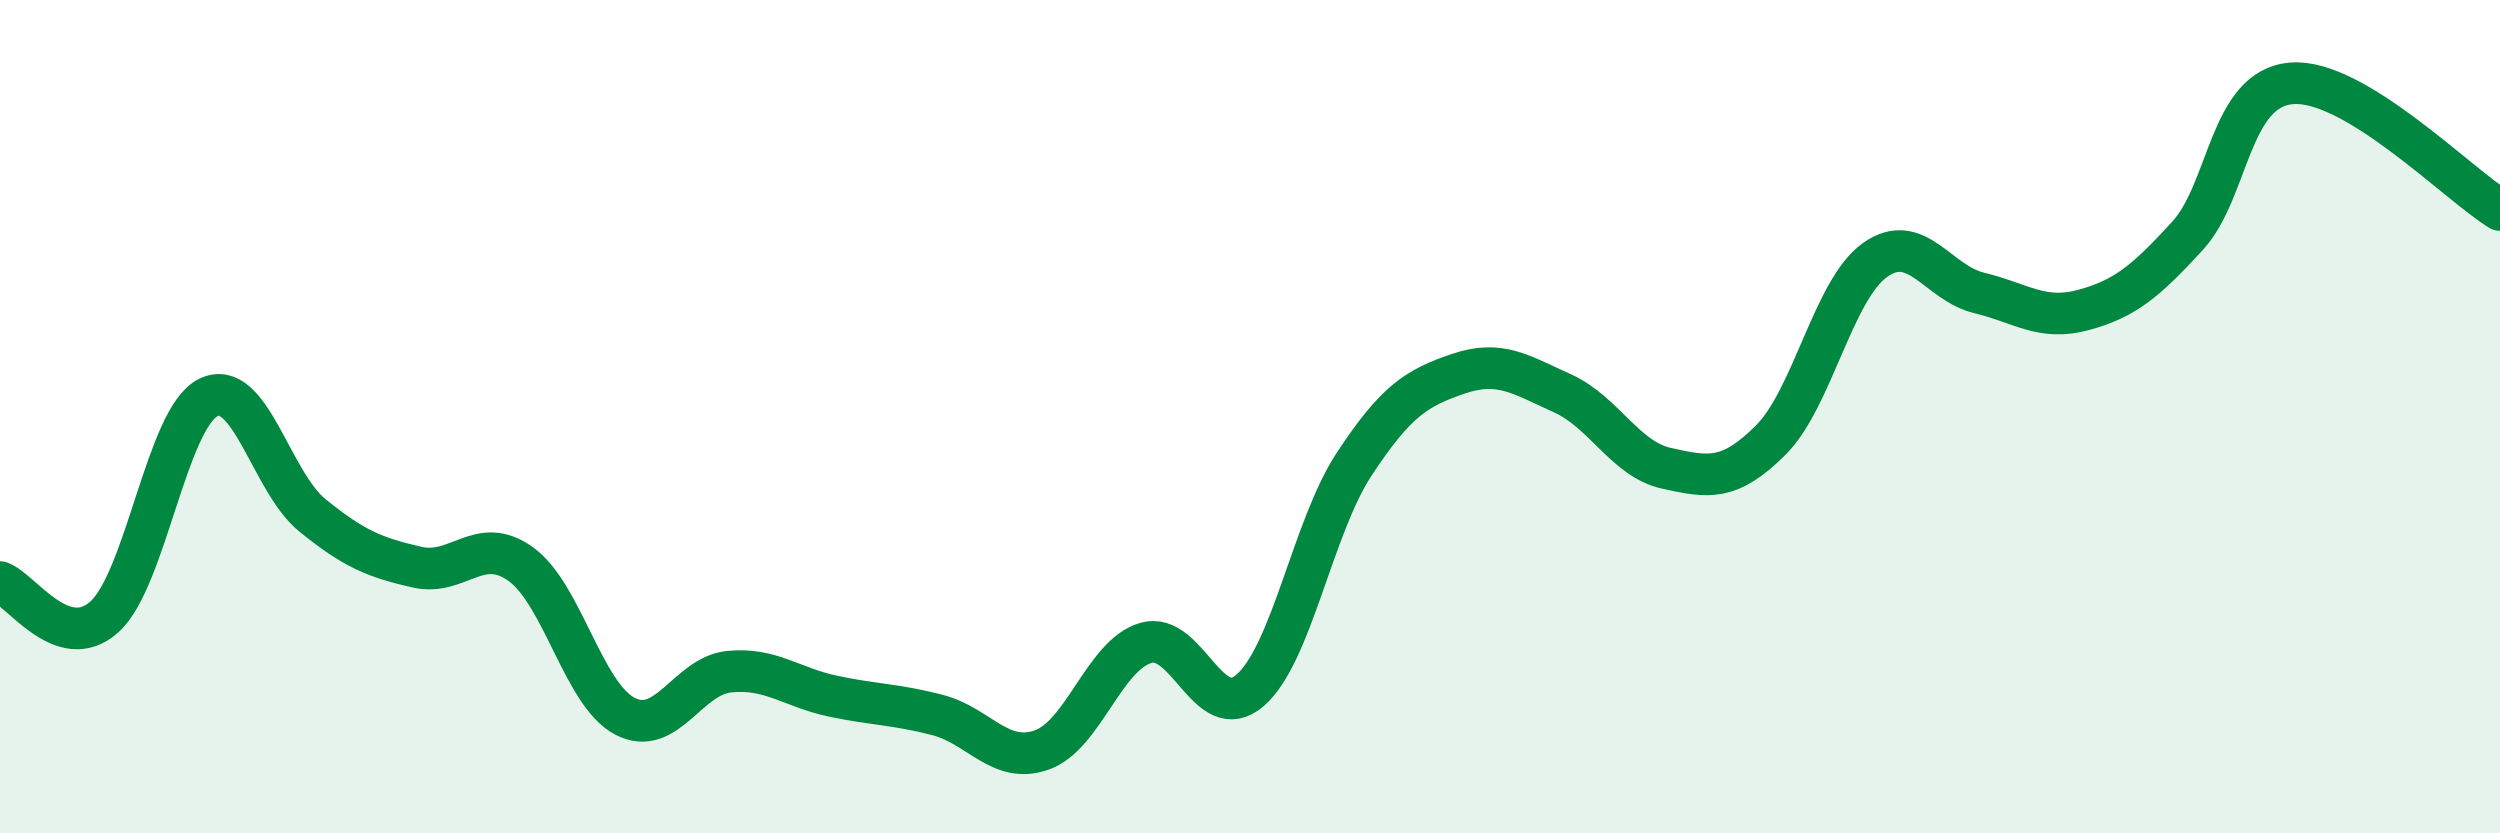 
    <svg width="60" height="20" viewBox="0 0 60 20" xmlns="http://www.w3.org/2000/svg">
      <path
        d="M 0,13.97 C 0.5,14.14 1.5,15.7 2.5,14.81 C 3.5,13.92 4,10.03 5,9.54 C 6,9.05 6.5,11.56 7.5,12.37 C 8.5,13.18 9,13.38 10,13.61 C 11,13.84 11.5,12.82 12.5,13.54 C 13.5,14.26 14,16.67 15,17.19 C 16,17.71 16.5,16.22 17.5,16.12 C 18.5,16.02 19,16.5 20,16.71 C 21,16.92 21.5,16.9 22.5,17.16 C 23.5,17.42 24,18.35 25,18 C 26,17.65 26.5,15.72 27.5,15.43 C 28.5,15.14 29,17.43 30,16.57 C 31,15.71 31.5,12.66 32.5,11.14 C 33.5,9.62 34,9.31 35,8.97 C 36,8.63 36.5,8.99 37.5,9.44 C 38.5,9.89 39,11.02 40,11.24 C 41,11.46 41.5,11.56 42.5,10.56 C 43.5,9.56 44,6.95 45,6.24 C 46,5.53 46.5,6.79 47.5,7.03 C 48.5,7.27 49,7.71 50,7.44 C 51,7.17 51.5,6.75 52.5,5.66 C 53.5,4.57 53.5,2.12 55,2 C 56.5,1.88 59,4.43 60,5.04L60 20L0 20Z"
        fill="#008740"
        opacity="0.1"
        stroke-linecap="round"
        stroke-linejoin="round"
      />
      <path
        d="M 0,13.97 C 0.5,14.14 1.5,15.7 2.5,14.81 C 3.5,13.92 4,10.03 5,9.54 C 6,9.05 6.5,11.56 7.5,12.37 C 8.5,13.18 9,13.38 10,13.61 C 11,13.84 11.5,12.82 12.5,13.54 C 13.5,14.26 14,16.67 15,17.19 C 16,17.71 16.5,16.22 17.5,16.12 C 18.5,16.02 19,16.5 20,16.71 C 21,16.92 21.5,16.9 22.5,17.16 C 23.5,17.42 24,18.35 25,18 C 26,17.65 26.5,15.72 27.5,15.43 C 28.5,15.14 29,17.43 30,16.57 C 31,15.71 31.5,12.66 32.5,11.14 C 33.5,9.62 34,9.31 35,8.97 C 36,8.63 36.5,8.99 37.5,9.44 C 38.5,9.89 39,11.02 40,11.24 C 41,11.46 41.5,11.56 42.5,10.56 C 43.5,9.56 44,6.95 45,6.24 C 46,5.53 46.5,6.79 47.5,7.03 C 48.5,7.27 49,7.71 50,7.44 C 51,7.17 51.5,6.75 52.5,5.66 C 53.5,4.57 53.5,2.12 55,2 C 56.5,1.88 59,4.43 60,5.04"
        stroke="#008740"
        stroke-width="1"
        fill="none"
        stroke-linecap="round"
        stroke-linejoin="round"
      />
    </svg>
  